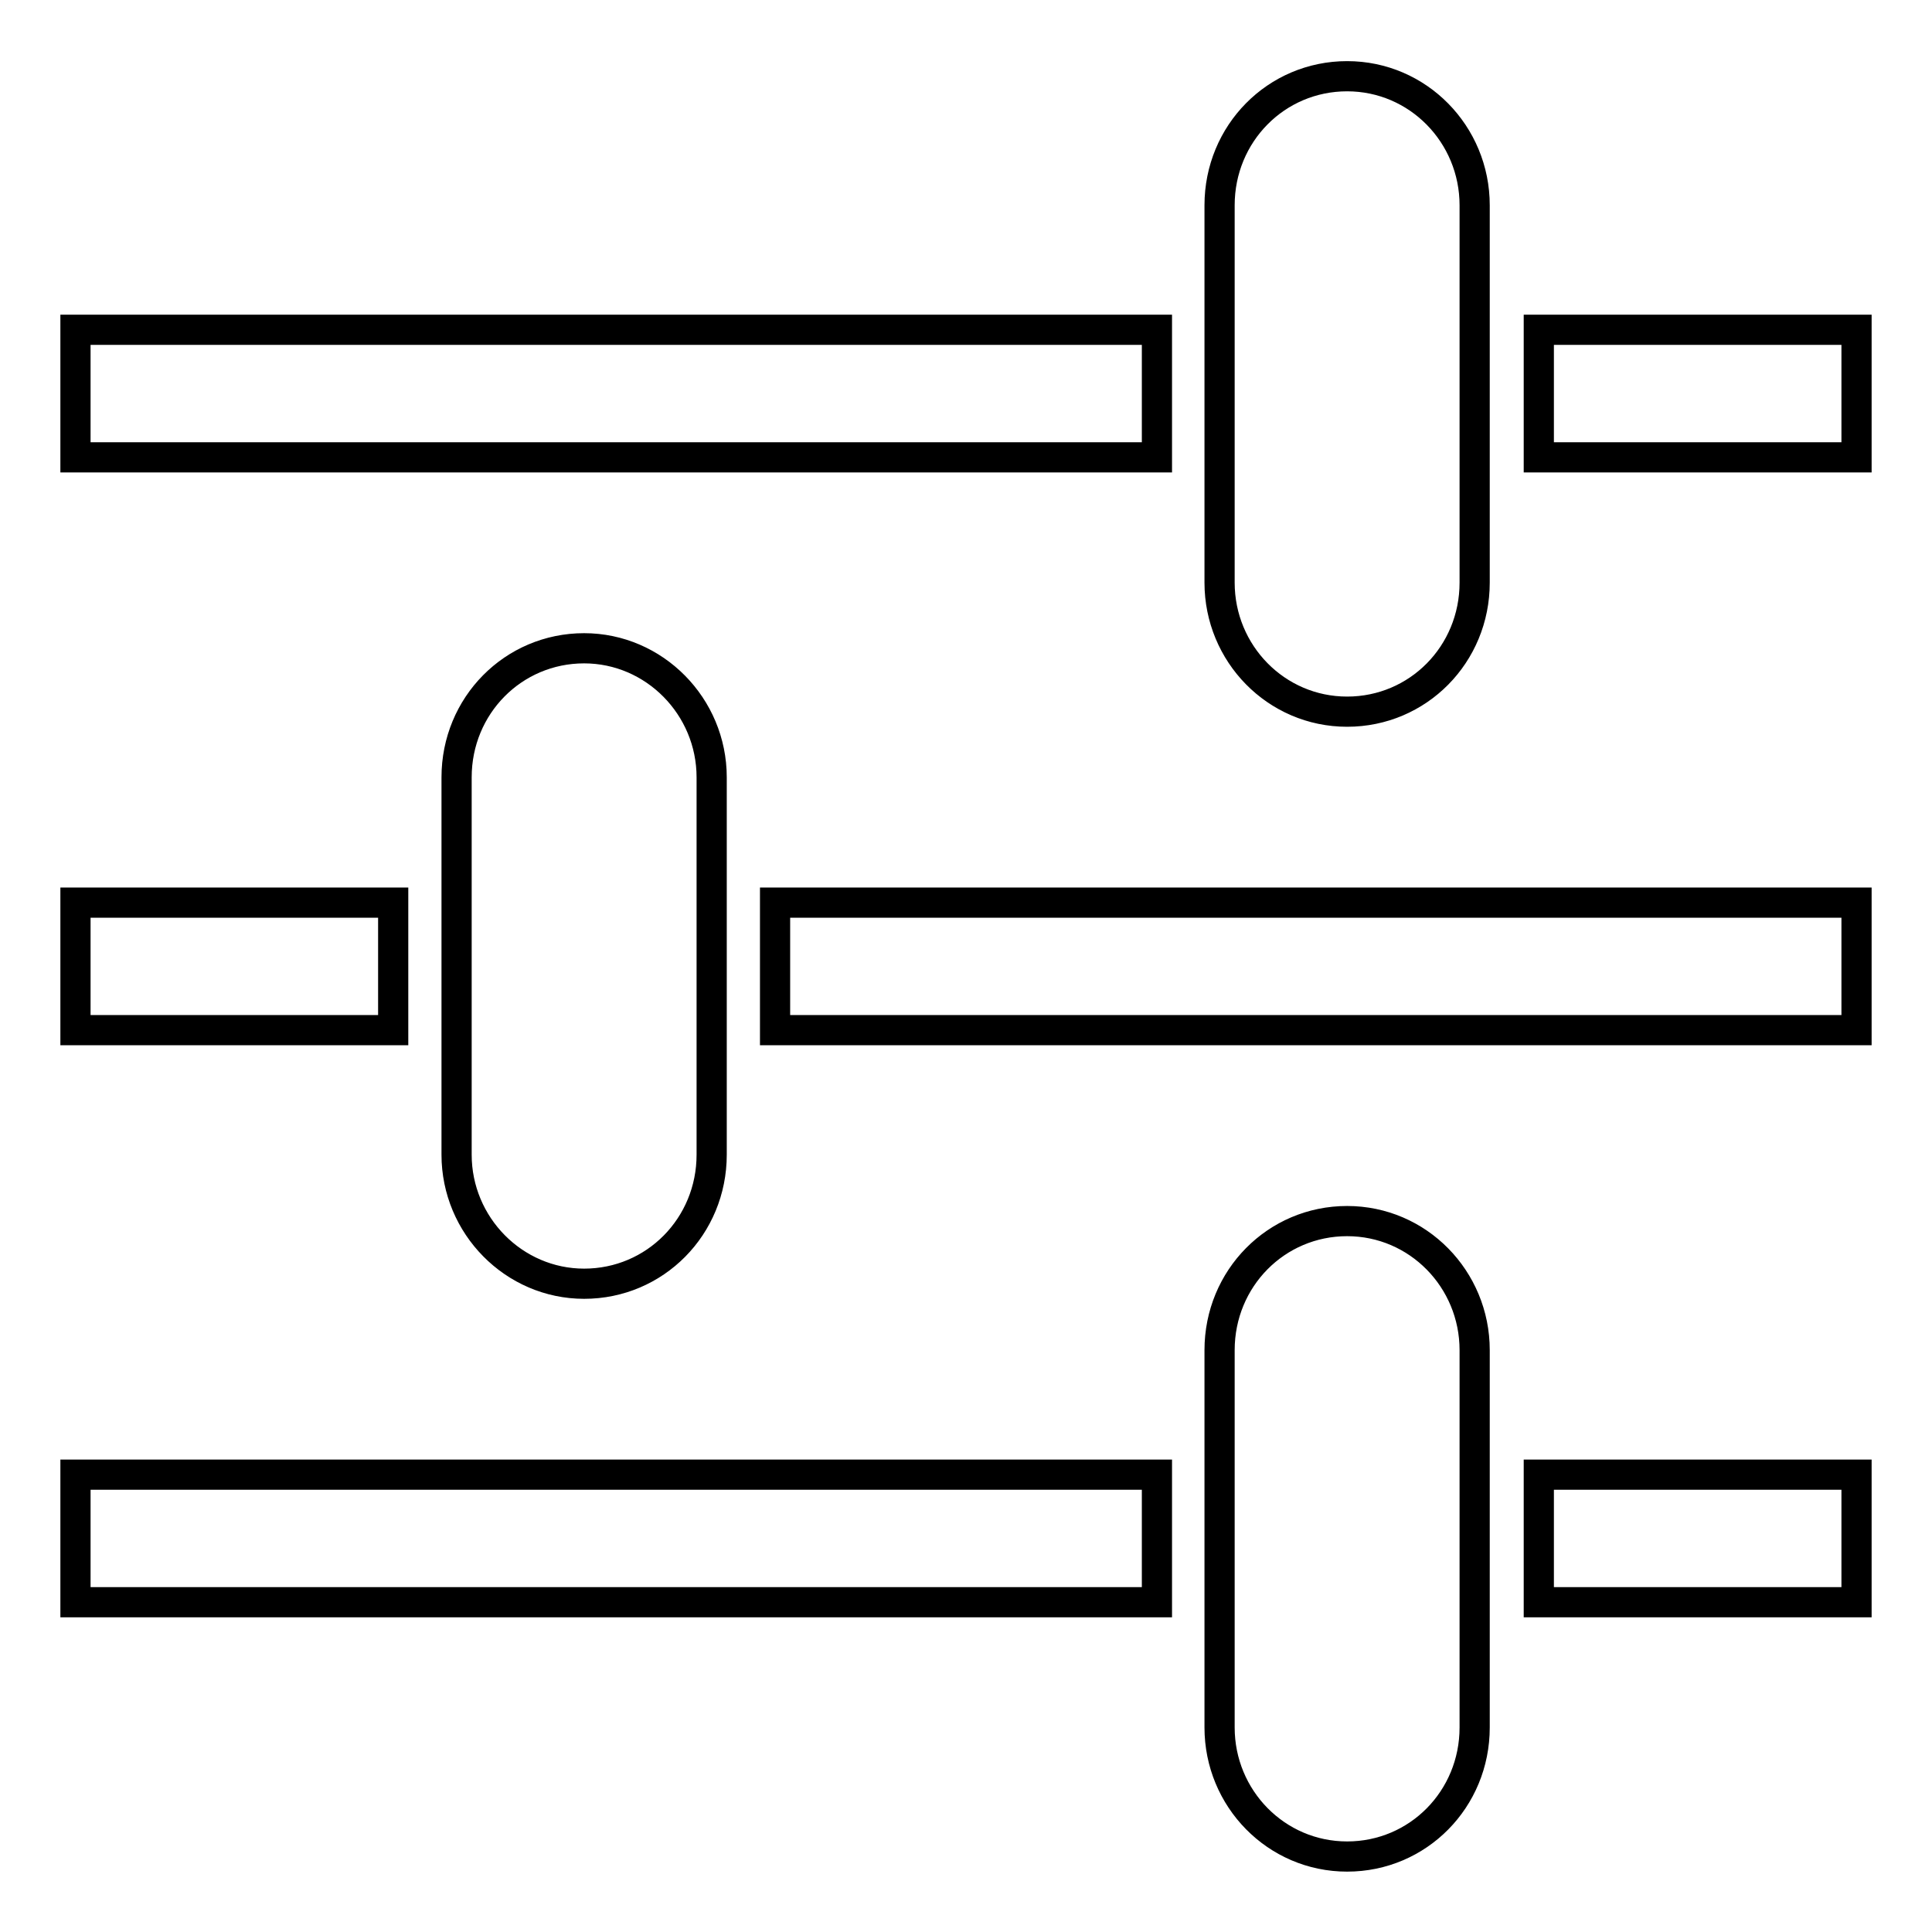 <?xml version="1.0" encoding="utf-8"?>
<!-- Svg Vector Icons : http://www.onlinewebfonts.com/icon -->
<!DOCTYPE svg PUBLIC "-//W3C//DTD SVG 1.1//EN" "http://www.w3.org/Graphics/SVG/1.1/DTD/svg11.dtd">
<svg version="1.1" xmlns="http://www.w3.org/2000/svg" xmlns:xlink="http://www.w3.org/1999/xlink" x="0px" y="0px" viewBox="0 0 256 256" enable-background="new 0 0 256 256" xml:space="preserve">
<g> <path stroke-width="4" fill-opacity="0" stroke="#000000"  d="M10,195.4h143.3v16.9H10V195.4z M203.9,195.4H246v16.9h-42.1V195.4z M195.4,228.9c0,9.5-7.5,17.1-16.9,17.1 s-16.9-7.7-16.9-17.1v-50c0-9.5,7.5-17.1,16.9-17.1s16.9,7.7,16.9,17.1V228.9z M10,119.6h42.1v16.9H10V119.6z M102.7,119.6H246 v16.9H102.7V119.6z M94.3,153c0,9.5-7.5,17.1-16.9,17.1c-9.3,0-16.9-7.7-16.9-17.1v-50c0-9.5,7.5-17.1,16.9-17.1 c9.3,0,16.9,7.7,16.9,17.1V153z M10,43.7h143.3v16.9H10V43.7z M203.9,43.7H246v16.9h-42.1V43.7z M195.4,77.2 c0,9.5-7.5,17.1-16.9,17.1s-16.9-7.7-16.9-17.1v-50c0-9.5,7.5-17.1,16.9-17.1s16.9,7.7,16.9,17.1V77.2z"/></g>
</svg>